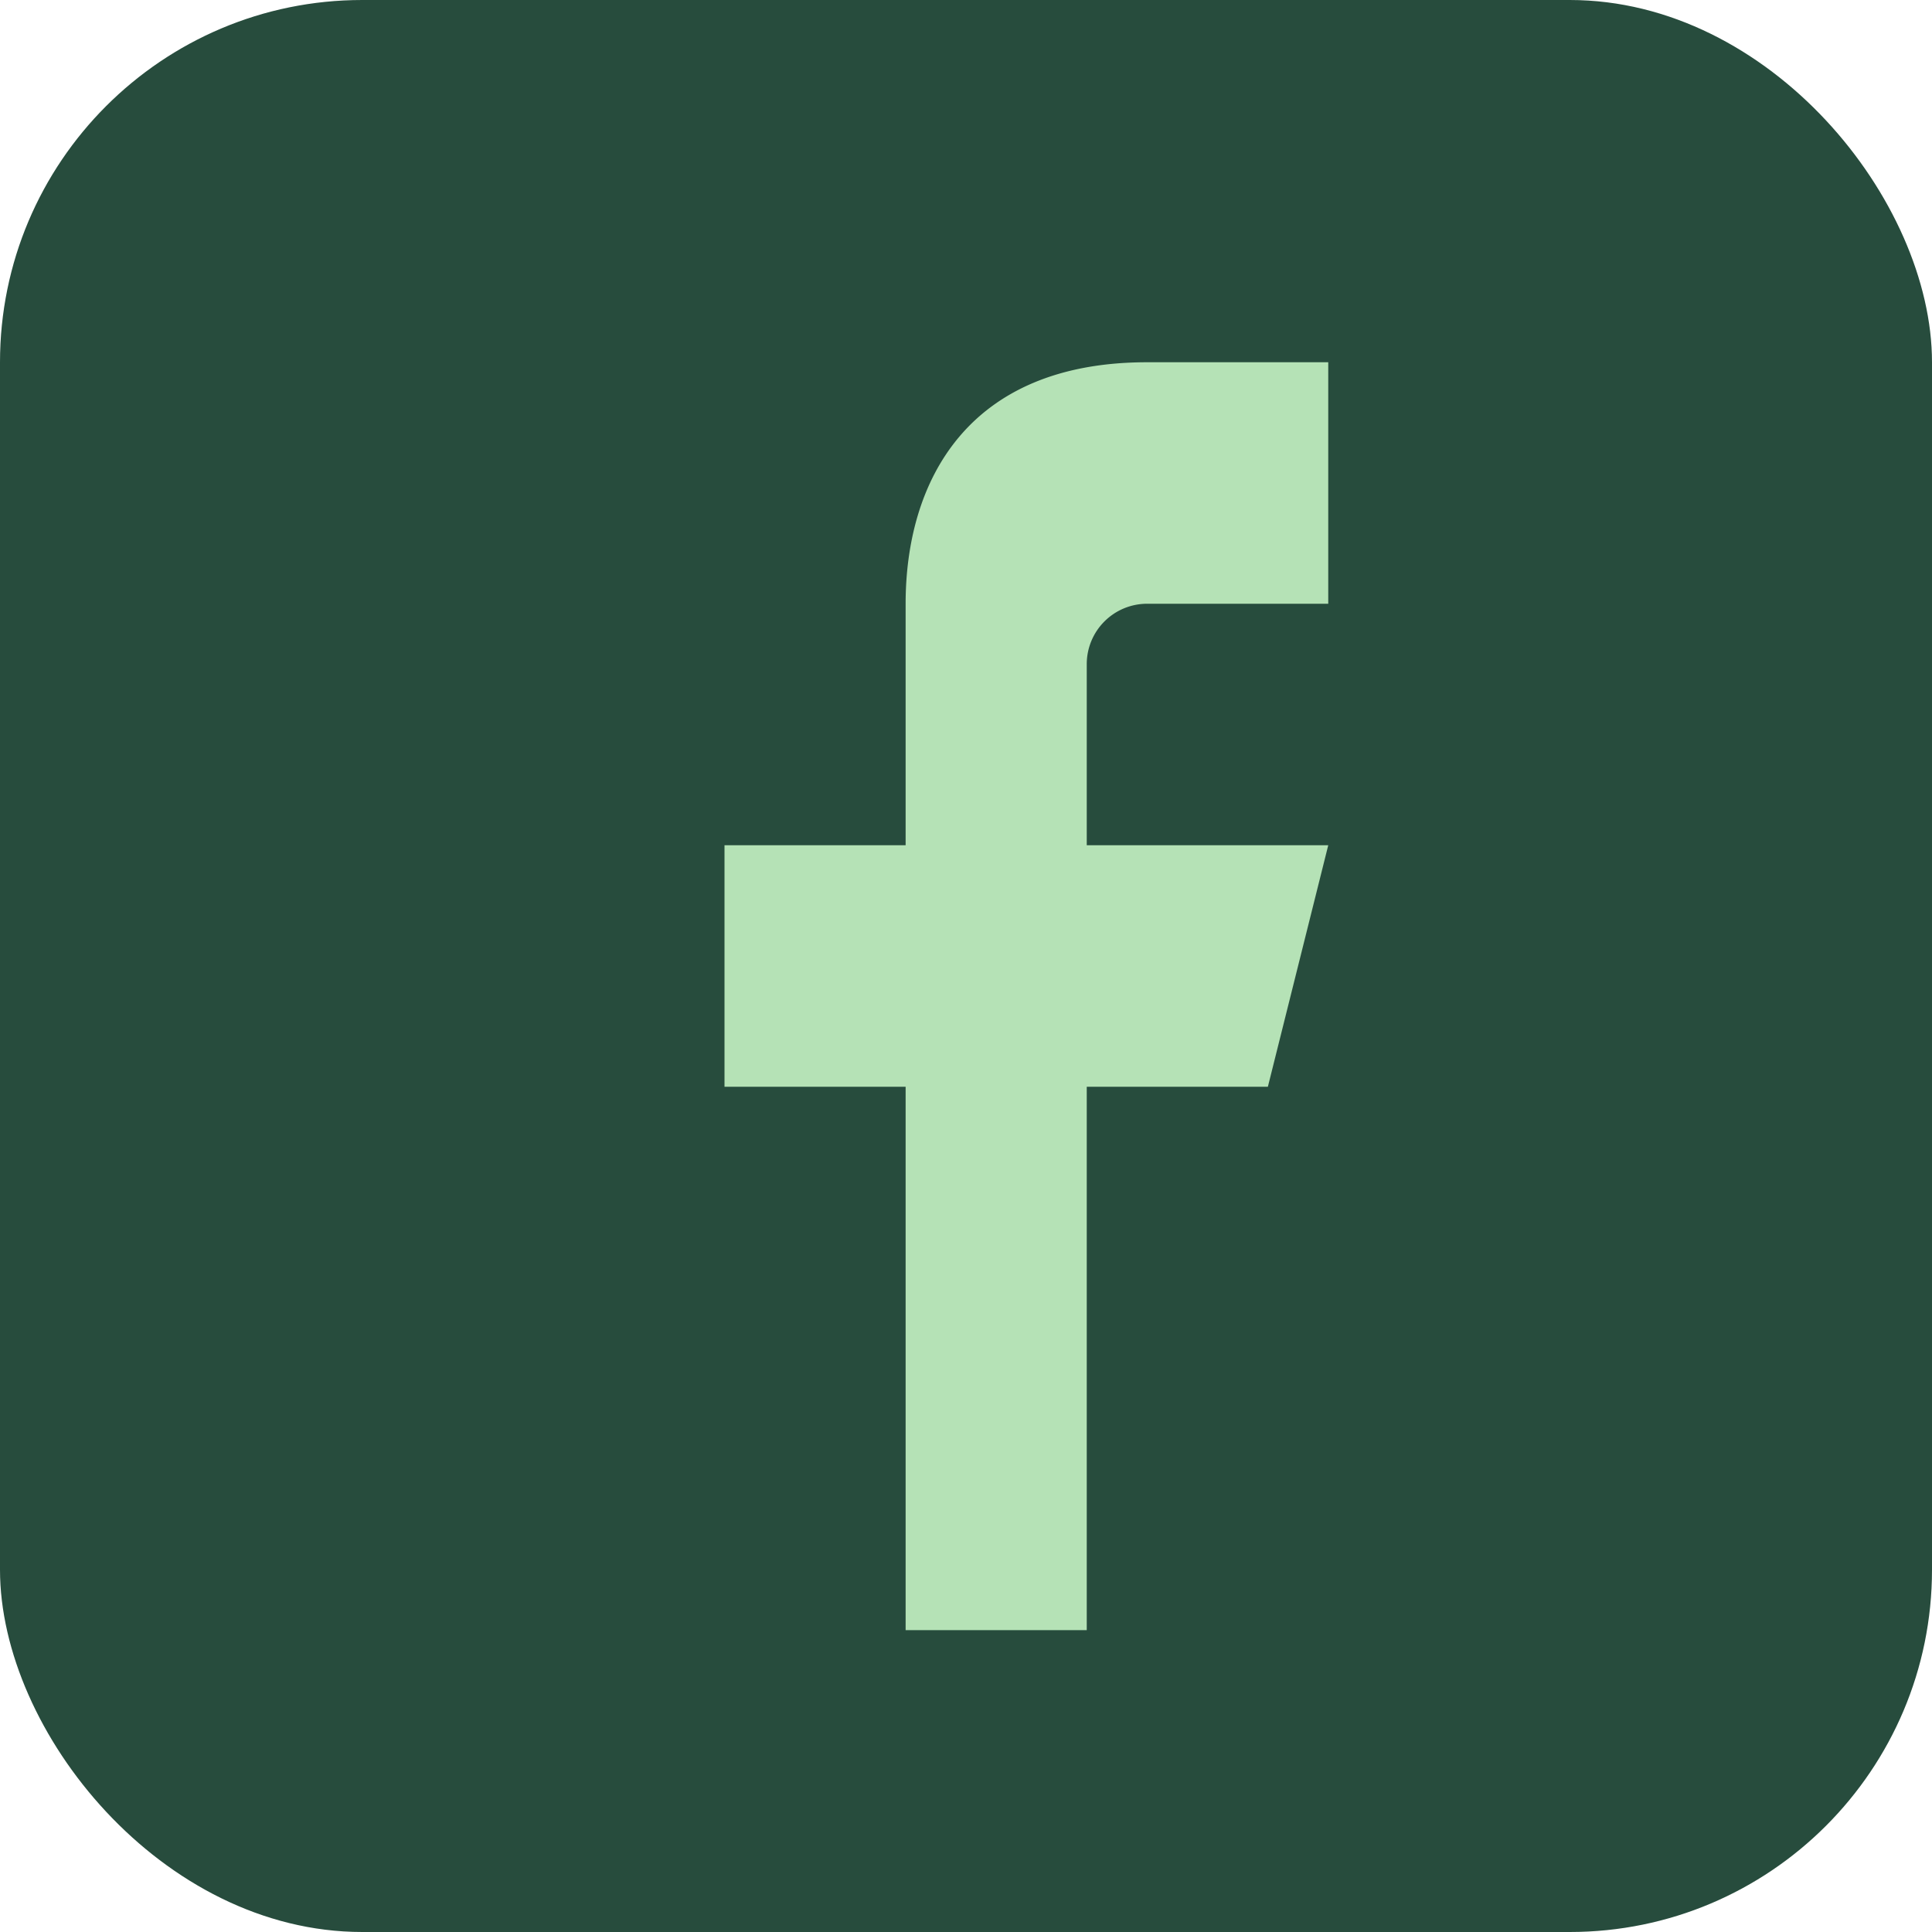 <?xml version="1.0" encoding="UTF-8"?>
<svg xmlns="http://www.w3.org/2000/svg" width="32" height="32" viewBox="0 0 32 32"><rect width="32" height="32" rx="6" fill="#274C3D"/><path d="M18 27v-9h3l1-4h-4V11a1 1 0 0 1 1-1h3V6h-3c-3 0-4 2-4 4v4h-3v4h3v9h4z" fill="#B5E2B6"/></svg>